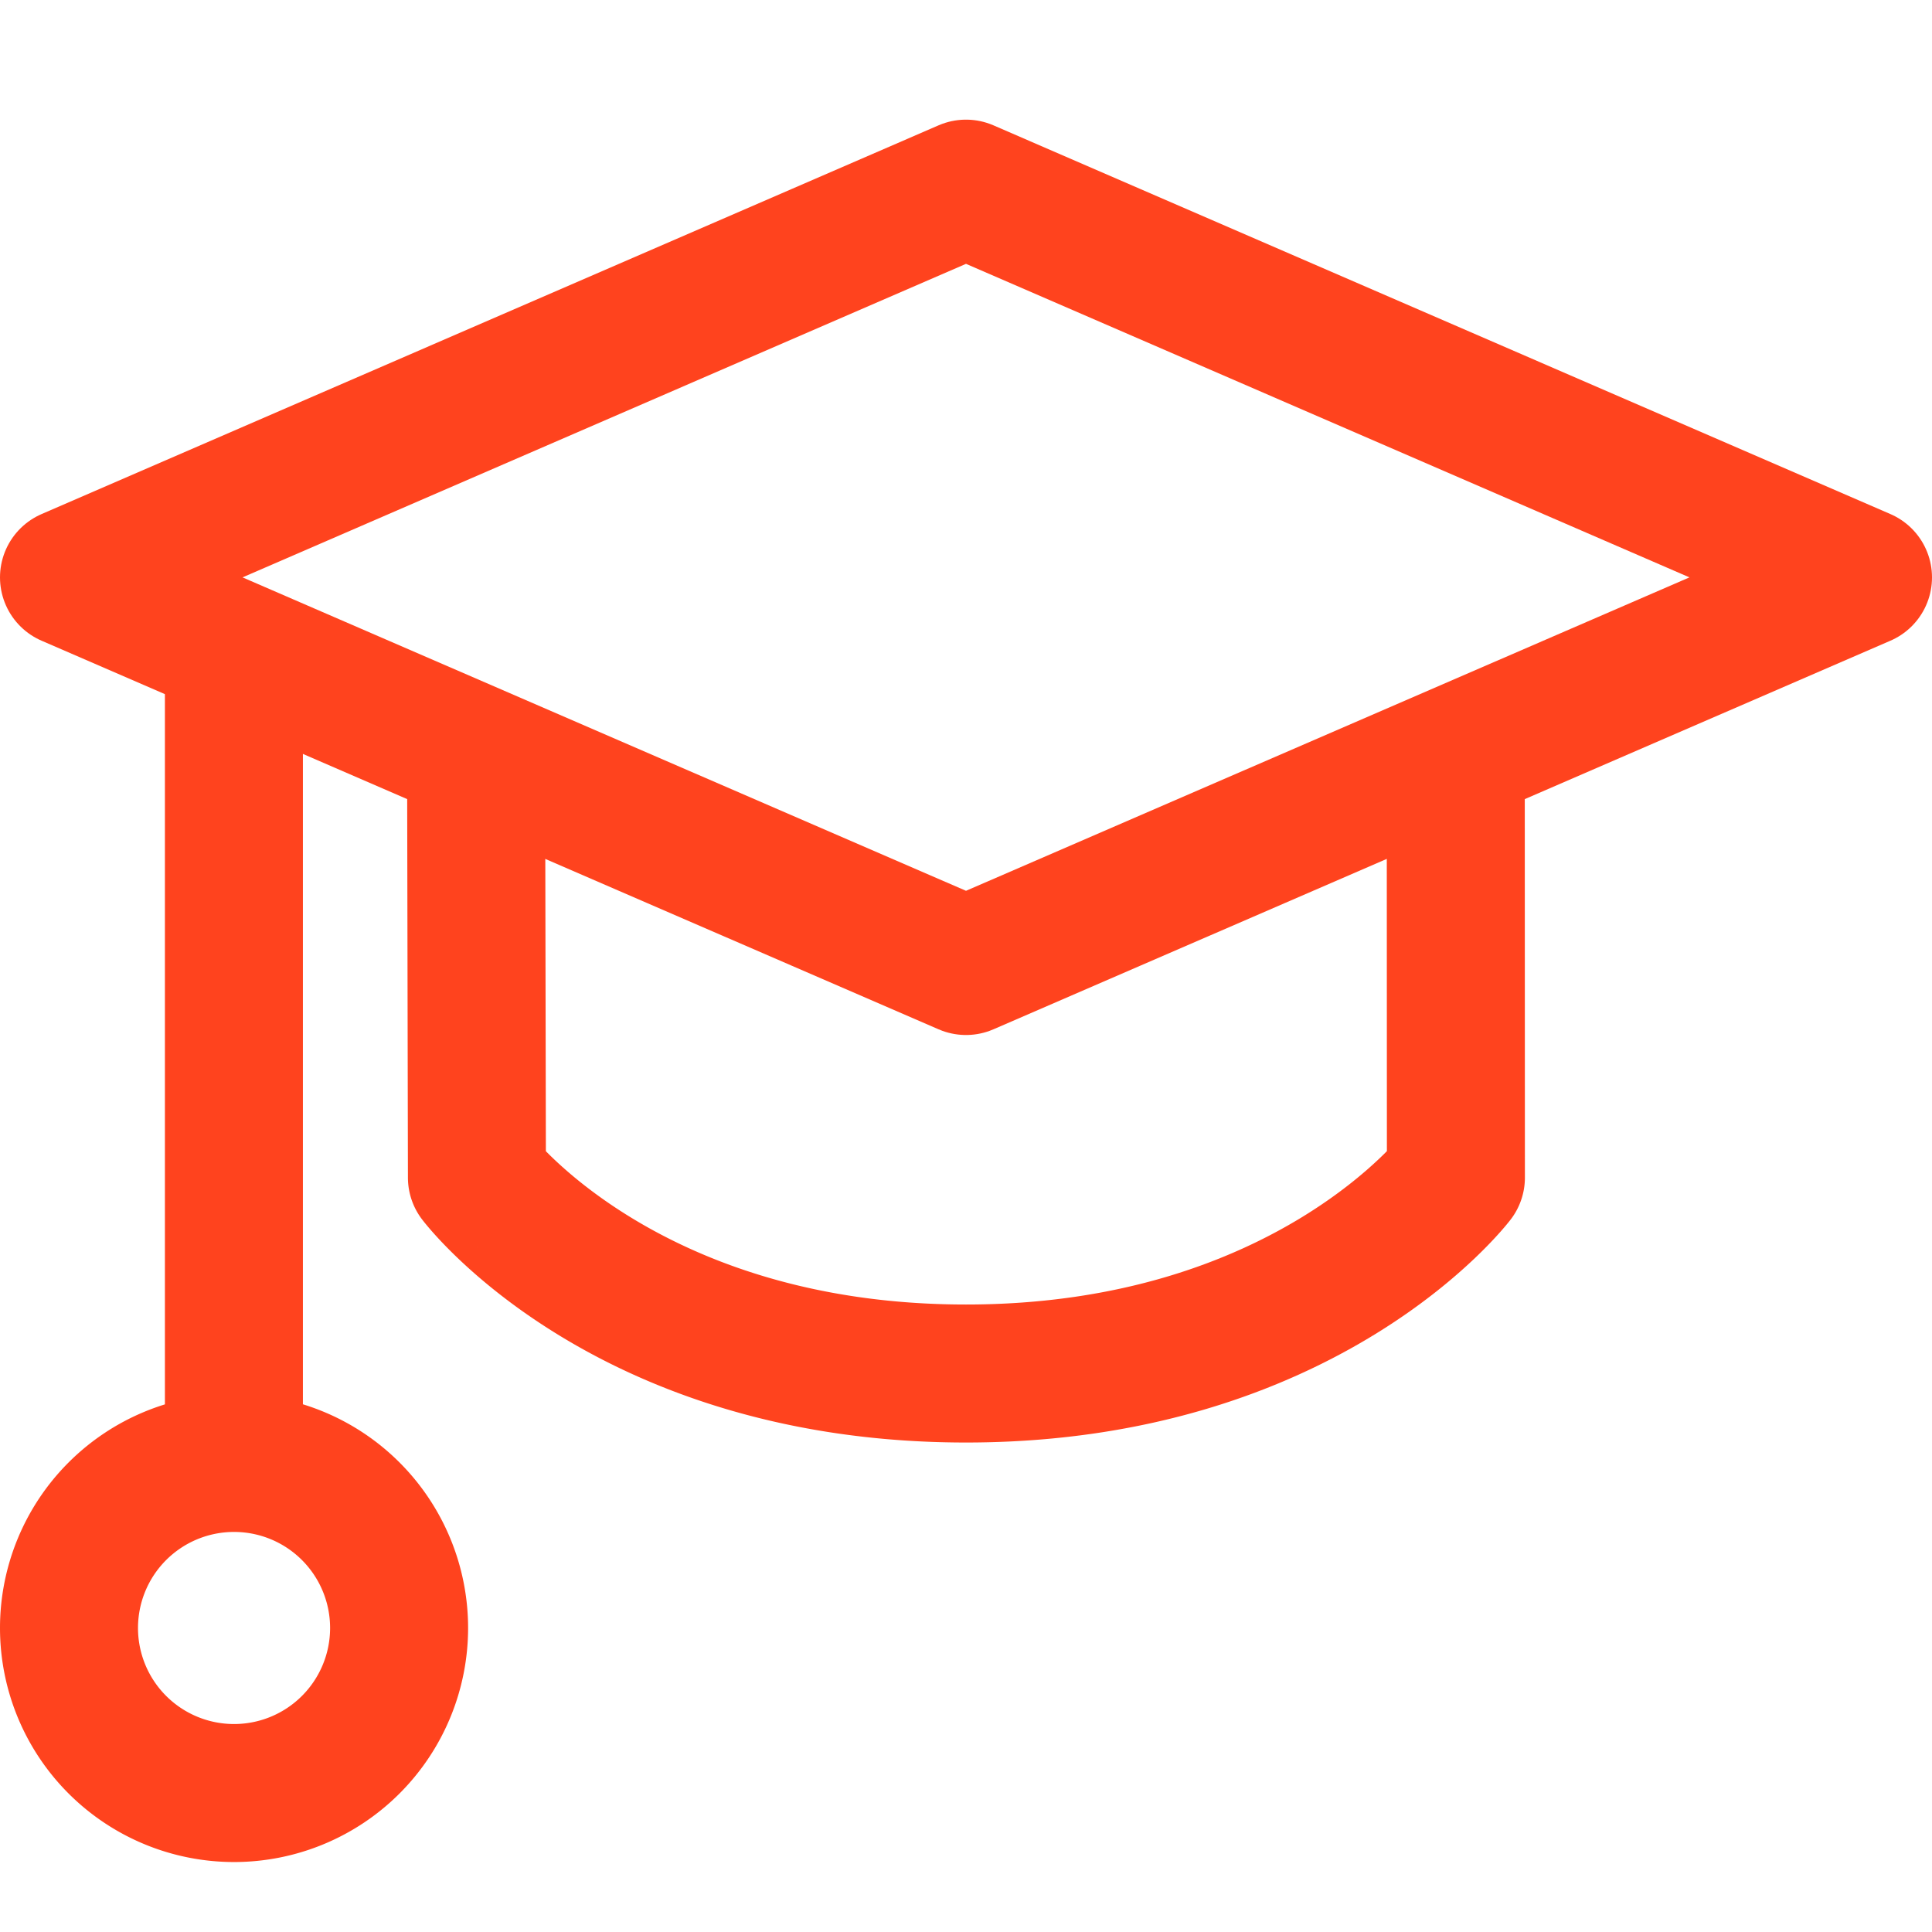 <svg width="64" height="64" viewBox="0 0 14 14" xmlns="http://www.w3.org/2000/svg">
    <g fill="none" stroke="#ff431e" stroke-linecap="round" stroke-linejoin="round">
        <path d="m7 1.367l6.5 2.817L7 7L.5 4.184L7 1.367Z"/>
        <path d="m3.45 5.469l.006 3.064S4.529 9.953 7 9.953c2.47 0 3.55-1.42 3.55-1.42l-.001-3.064m-8.854 5.132v-5.89m.001 8.282a1.196 1.196 0 1 0 0-2.392a1.196 1.196 0 0 0 0 2.392Z"/>
    </g>
</svg>